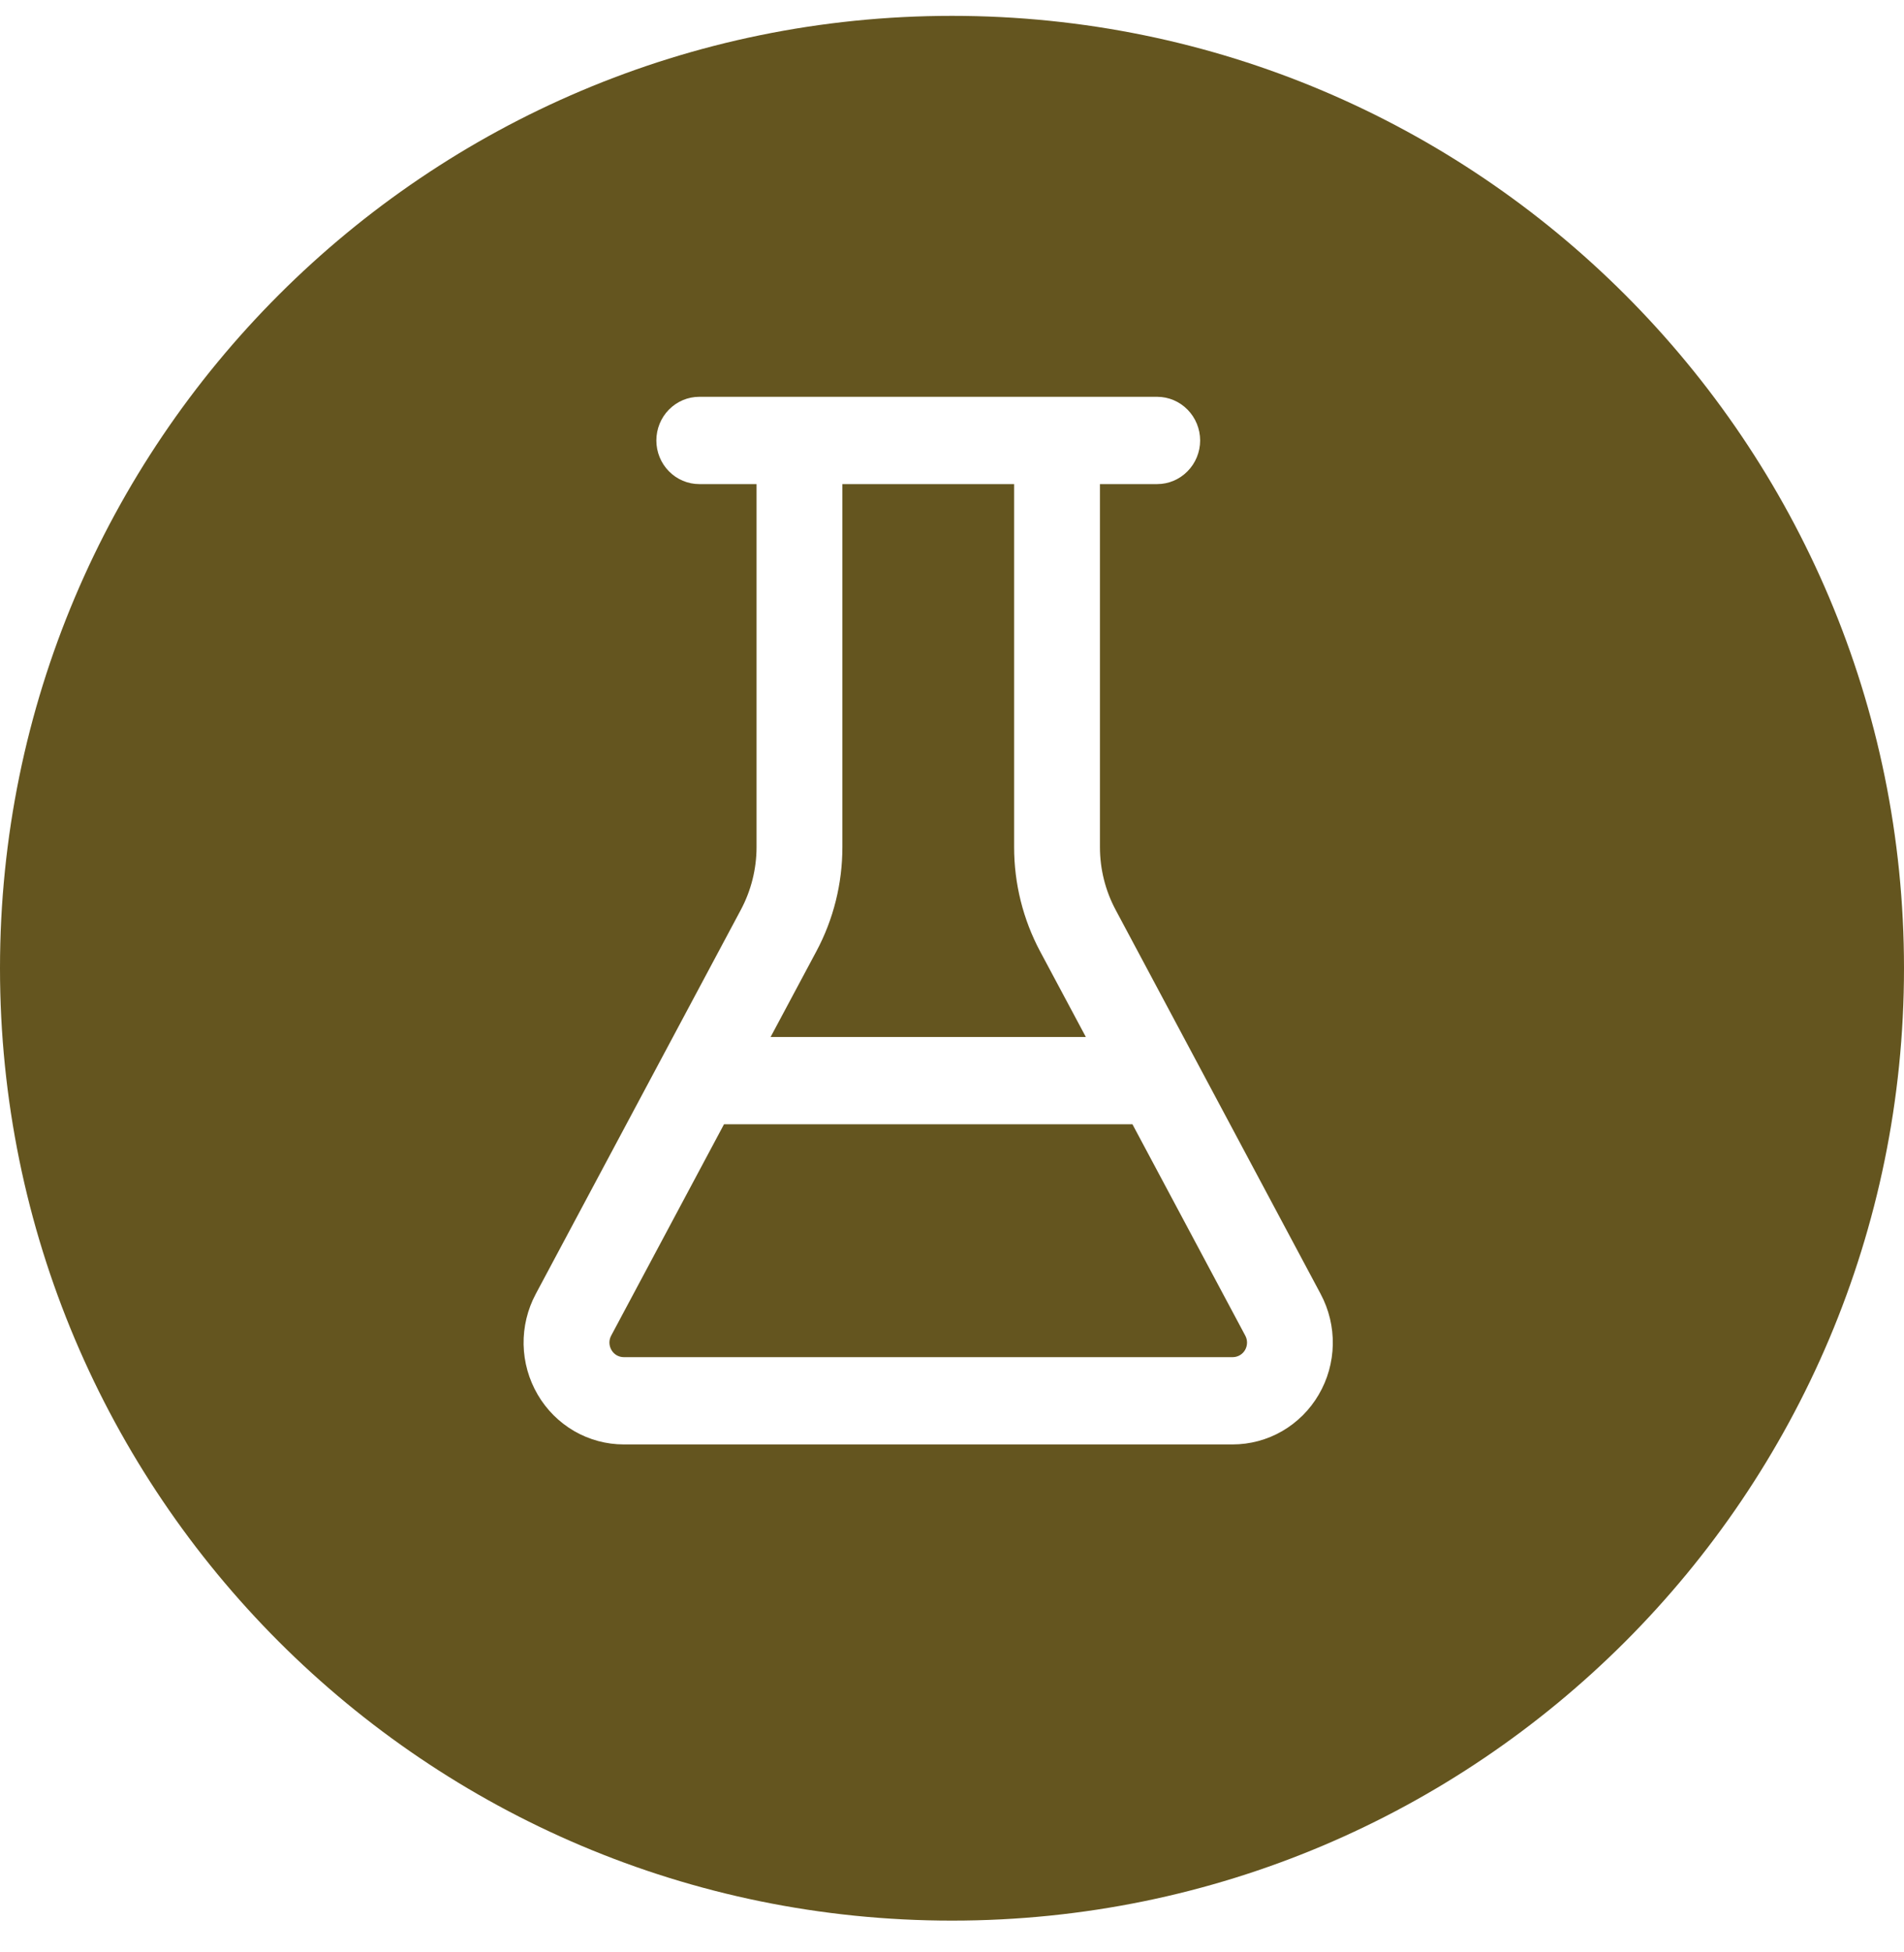<svg width="40" height="41" viewBox="0 0 40 41" fill="none" xmlns="http://www.w3.org/2000/svg">
<path d="M20 0.333C31.046 0.333 40 9.287 40 20.333C40 31.379 31.046 40.333 20 40.333C8.954 40.333 0 31.379 0 20.333C0 9.287 8.954 0.333 20 0.333ZM14.69 8.333C14.451 8.333 14.222 8.43 14.053 8.602C13.884 8.773 13.789 9.007 13.789 9.25C13.789 9.493 13.884 9.726 14.053 9.897C14.222 10.069 14.451 10.166 14.69 10.166H15.894V17.791C15.893 18.249 15.78 18.7 15.565 19.104L11.255 27.174C11.081 27.5 10.993 27.866 11 28.236C11.007 28.607 11.11 28.969 11.296 29.287C11.482 29.606 11.747 29.869 12.063 30.053C12.38 30.236 12.739 30.333 13.104 30.333H25.895C26.26 30.333 26.619 30.237 26.936 30.054C27.253 29.87 27.518 29.607 27.704 29.288C27.891 28.97 27.993 28.607 28 28.236C28.007 27.866 27.919 27.5 27.745 27.174L23.436 19.104C23.221 18.701 23.108 18.249 23.108 17.791V10.166H24.311C24.55 10.166 24.779 10.069 24.948 9.897C25.117 9.726 25.213 9.493 25.213 9.25C25.213 9.007 25.117 8.773 24.948 8.602C24.779 8.43 24.55 8.333 24.311 8.333H14.69ZM26.161 28.048C26.186 28.094 26.199 28.146 26.198 28.199C26.197 28.252 26.183 28.305 26.156 28.351C26.13 28.396 26.091 28.434 26.046 28.46C26 28.486 25.949 28.5 25.896 28.5H13.104C13.052 28.5 13.001 28.486 12.955 28.46C12.91 28.434 12.872 28.396 12.846 28.351C12.819 28.305 12.804 28.252 12.803 28.199C12.802 28.146 12.815 28.094 12.84 28.048L15.21 23.61H23.791L26.161 28.048ZM21.305 17.791C21.305 18.555 21.492 19.306 21.851 19.979L22.812 21.777H16.189L17.151 19.977C17.51 19.306 17.697 18.555 17.697 17.791V10.166H21.305V17.791Z" fill="#64551F"/>
</svg>